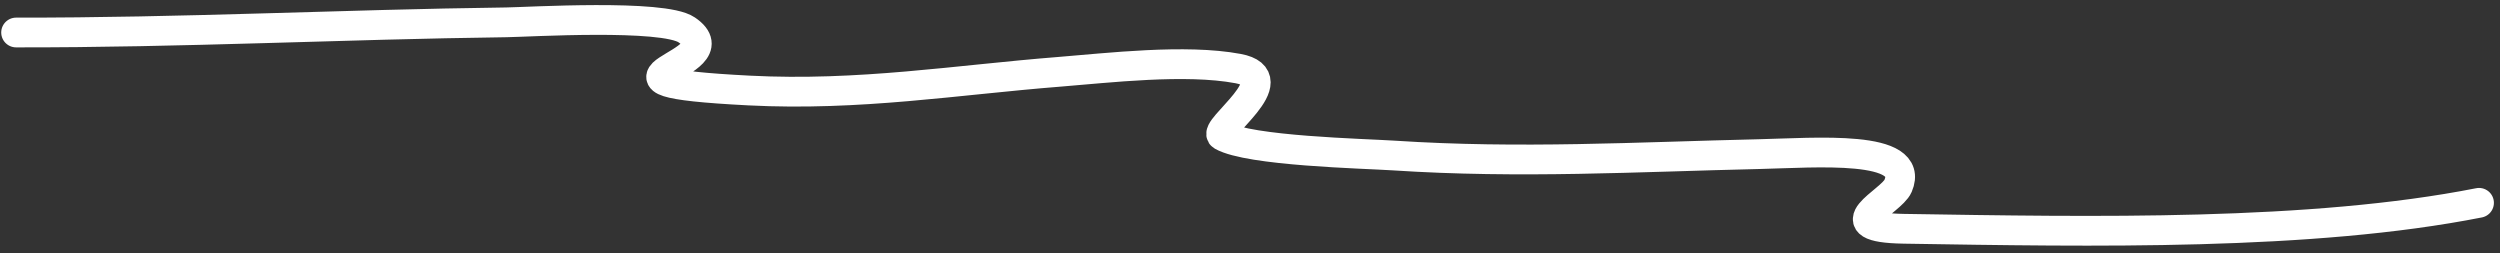 <?xml version="1.0" encoding="UTF-8"?> <svg xmlns="http://www.w3.org/2000/svg" width="168" height="17" viewBox="0 0 168 17" fill="none"><rect x="0" y="0" width="168" height="17" fill="#333333" stroke="none"/><path d="M1.082 2.184C12.197 2.201 22.996 1.643 34.029 1.501C35.457 1.482 44.554 0.928 46.141 2.005C49.667 4.398 37.799 5.439 50.345 6.083C57.734 6.463 64.294 5.369 71.19 4.825C74.431 4.569 79.652 3.943 83.202 4.609C86.656 5.256 81.391 8.705 82.132 9.122C83.962 10.152 91.633 10.318 93.653 10.45C102.159 11.009 109.986 10.545 118.212 10.357C121.976 10.271 128.756 9.687 127.549 12.497C127.087 13.574 122.969 15.295 127.948 15.374C140.674 15.578 155.31 15.855 166.59 13.63" stroke="white" stroke-width="2" stroke-linecap="round"></path></svg> 
